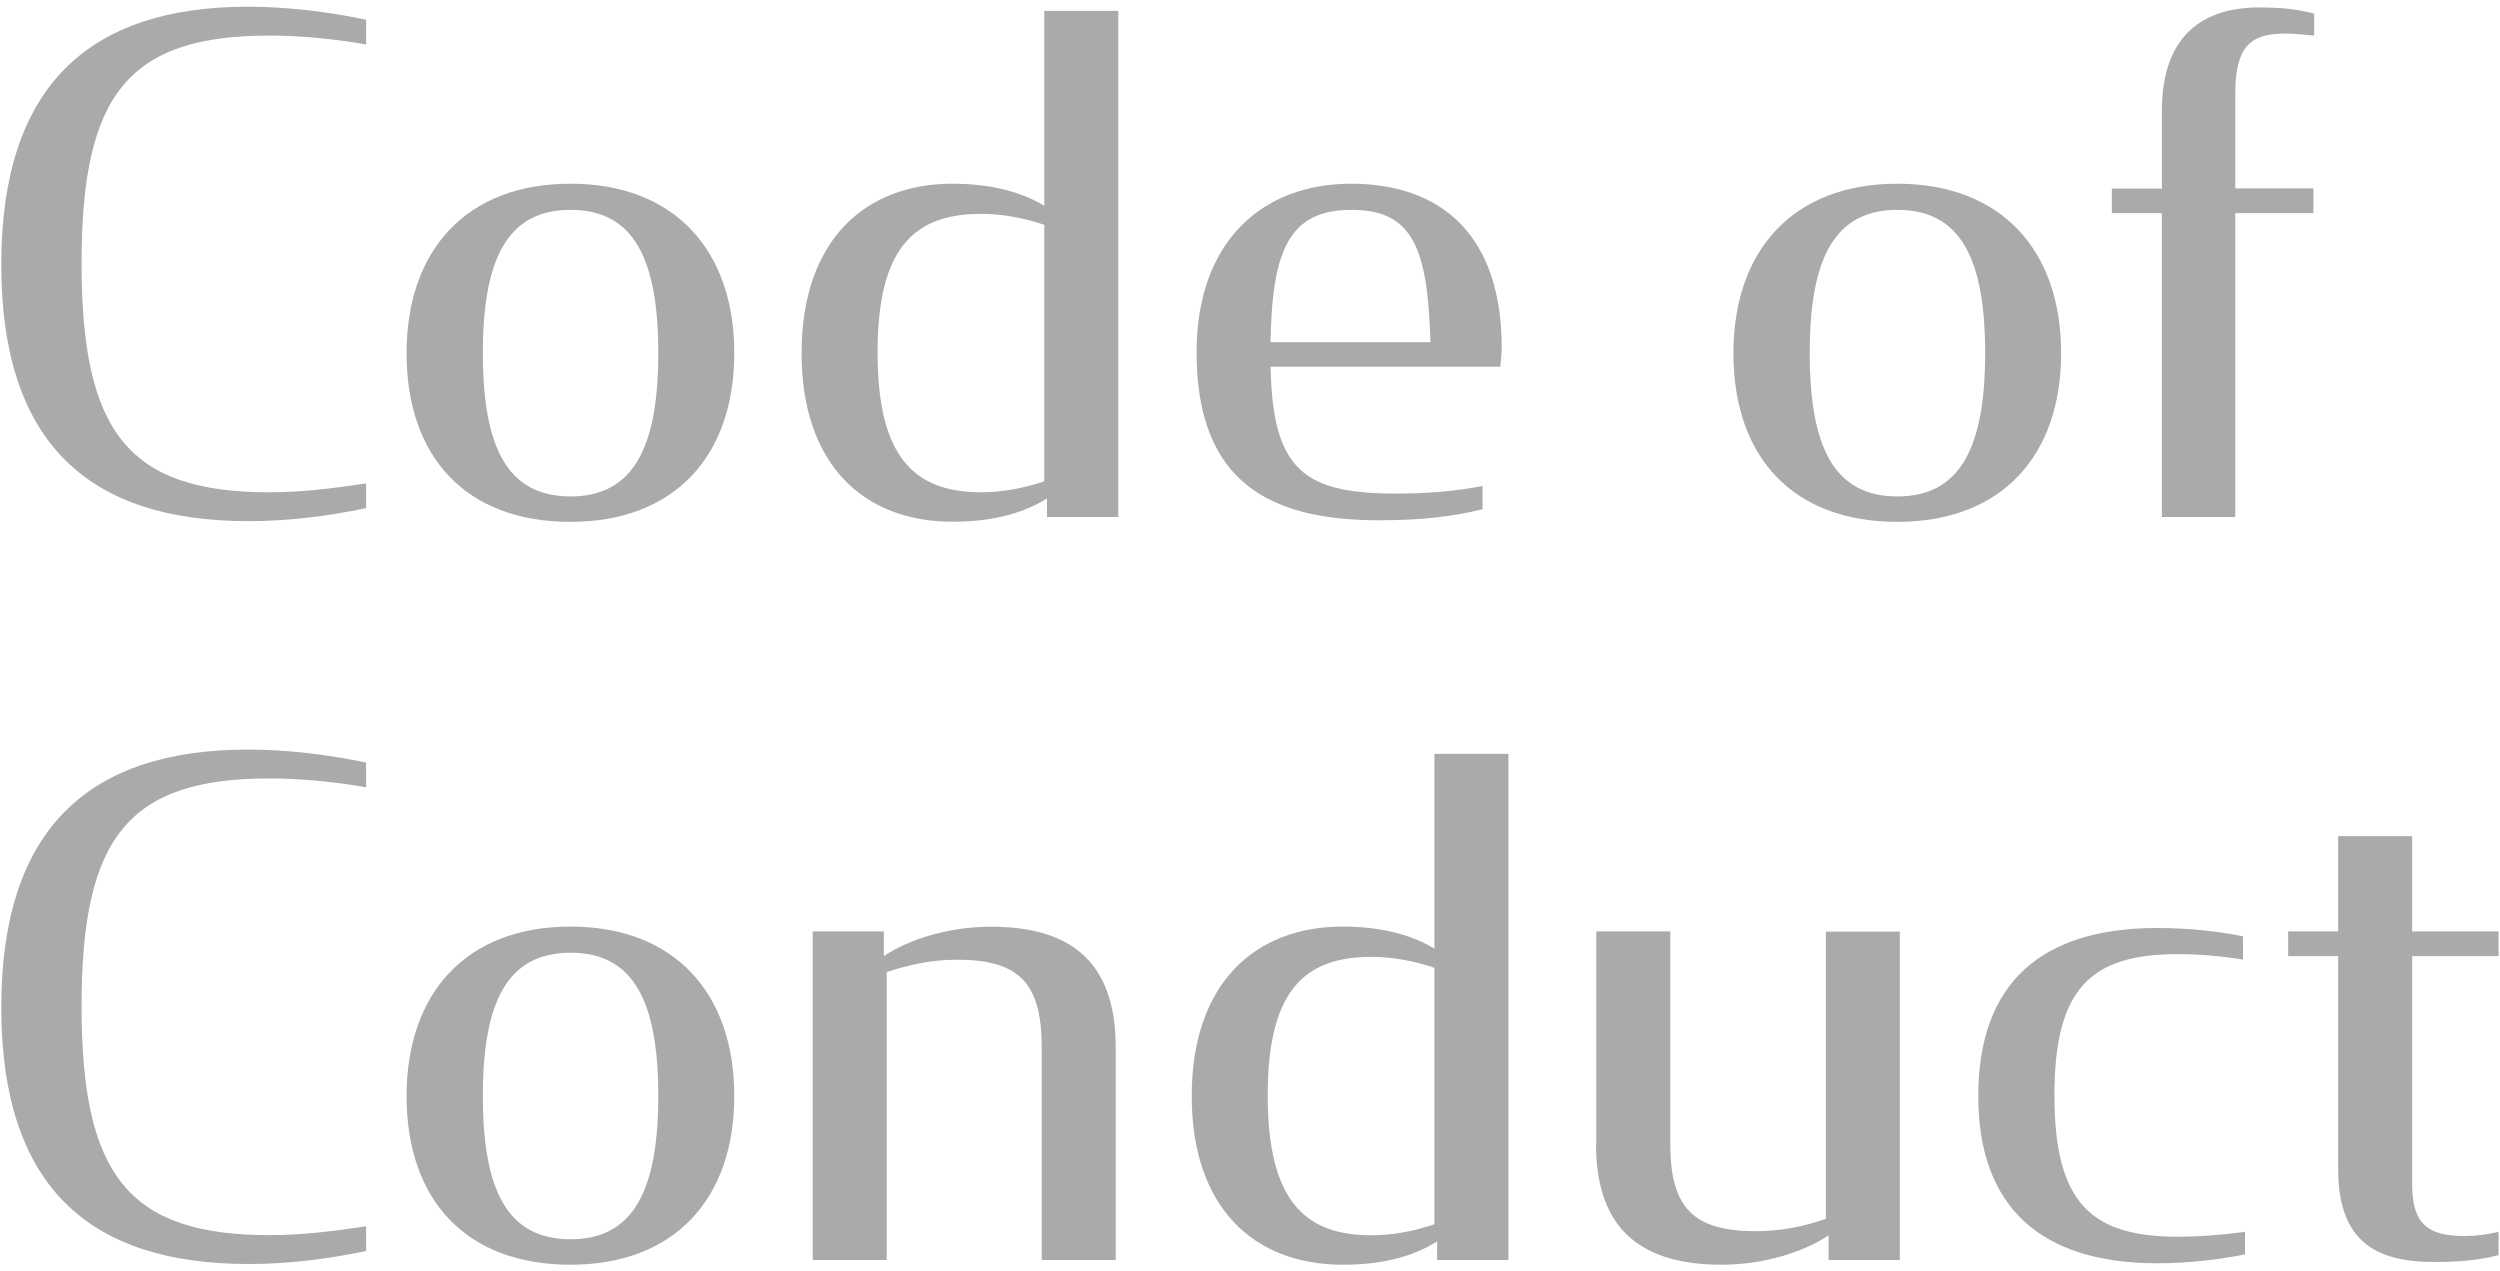 <svg xmlns="http://www.w3.org/2000/svg" width="175" height="89" viewBox="0 0 175 89"><path d="M.09 18.52C.09 5.95 6.29.47 17.37.47c2.69 0 5.52.34 8.26.91v1.73c-2.21-.38-4.51-.62-6.77-.62-9.89 0-13.15 4.13-13.15 15.94s3.26 16.03 13.15 16.03c2.4 0 4.51-.29 6.77-.62v1.73c-2.79.58-5.47.91-8.26.91C6.29 36.48.09 31.1.09 18.52Z" fill="#aaa"/><path d="M28.46 24.72c0-7.2 4.18-11.86 11.47-11.86S51.4 17.52 51.4 24.72s-4.18 11.81-11.47 11.81-11.47-4.51-11.47-11.81Zm17.62 0c0-6.62-1.73-10.03-6.14-10.03S33.8 18.1 33.8 24.72s1.73 10.03 6.14 10.03 6.14-3.46 6.14-10.03Z" fill="#aaa"/><path d="M56.11 24.72c0-7.87 4.42-11.86 10.56-11.86 2.35 0 4.56.43 6.43 1.54V.76h5.18v35.43h-4.99v-1.3c-1.92 1.2-4.18 1.63-6.62 1.63-6.24 0-10.56-4.03-10.56-11.81ZM73.1 33.7V15.74c-1.39-.48-2.93-.77-4.42-.77-4.75 0-7.25 2.45-7.25 9.7s2.5 9.79 7.25 9.79c1.49 0 3.02-.29 4.42-.77Z" fill="#aaa"/><path d="M83.76 24.67c0-7.87 4.71-11.81 10.8-11.81 6.43 0 10.56 3.7 10.56 11.47 0 .38-.05.86-.1 1.34H88.94c.14 7.25 2.35 8.88 8.79 8.88 2.06 0 4.03-.14 6.05-.53v1.63c-2.16.53-4.42.77-7.25.77-7.49 0-12.77-2.54-12.77-11.76Zm5.18-.72h11.19c-.19-6.53-1.2-9.26-5.52-9.26s-5.57 2.74-5.67 9.26Z" fill="#aaa"/><path d="M121.34 24.72c0-7.2 4.18-11.86 11.47-11.86s11.47 4.66 11.47 11.86-4.18 11.81-11.47 11.81-11.47-4.51-11.47-11.81Zm17.62 0c0-6.62-1.73-10.03-6.14-10.03s-6.14 3.41-6.14 10.03 1.73 10.03 6.14 10.03 6.14-3.46 6.14-10.03Z" fill="#aaa"/><path d="M147.83 13.2h3.5V7.77c0-5.52 3.12-7.25 6.82-7.25 1.63 0 2.69.14 3.84.43v1.54c-.72-.05-1.25-.14-2.06-.14-2.45 0-3.46.96-3.46 4.22v6.62h5.47v1.73h-5.47v21.27h-5.14V14.92h-3.5v-1.73Z" fill="#aaa"/><path d="M.09 70.52c0-12.58 6.19-18.05 17.28-18.05 2.69 0 5.52.34 8.26.91v1.73c-2.21-.38-4.51-.62-6.77-.62-9.89 0-13.15 4.13-13.15 15.94s3.26 16.03 13.15 16.03c2.4 0 4.51-.29 6.77-.62v1.73c-2.79.58-5.47.91-8.26.91C6.29 88.48.09 83.1.09 70.52Z" fill="#aaa"/><path d="M28.46 76.72c0-7.2 4.18-11.86 11.47-11.86S51.4 69.52 51.4 76.72s-4.18 11.81-11.47 11.81-11.47-4.51-11.47-11.81Zm17.62 0c0-6.62-1.73-10.03-6.14-10.03S33.8 70.1 33.8 76.72s1.73 10.03 6.14 10.03 6.14-3.46 6.14-10.03Z" fill="#aaa"/><path d="M56.88 65.2h4.99v1.73c1.68-1.15 4.51-2.06 7.49-2.06 5.38 0 8.74 2.26 8.74 8.45V88.2h-5.18V73.32c0-4.46-1.54-6.14-5.91-6.14-1.92 0-3.41.38-4.94.86V88.2h-5.18V65.21Z" fill="#aaa"/><path d="M83.42 76.72c0-7.87 4.42-11.86 10.56-11.86 2.35 0 4.56.43 6.43 1.54V52.77h5.18V88.2h-4.99v-1.3c-1.92 1.2-4.18 1.63-6.62 1.63-6.24 0-10.56-4.03-10.56-11.81Zm16.99 8.98V67.75c-1.39-.48-2.93-.77-4.42-.77-4.75 0-7.25 2.45-7.25 9.7s2.5 9.79 7.25 9.79c1.49 0 3.02-.29 4.42-.77Z" fill="#aaa"/><path d="M111.74 80.08V65.2h5.18v14.88c0 4.42 1.58 6.1 5.95 6.1 1.92 0 3.41-.34 4.94-.86V65.21h5.18V88.2H128v-1.73c-1.68 1.15-4.51 2.06-7.49 2.06-5.38 0-8.79-2.26-8.79-8.45Z" fill="#aaa"/><path d="M138.48 76.72c0-7.92 4.42-11.76 12.53-11.76 2.26 0 4.27.24 6 .58v1.63c-1.49-.24-3.02-.38-4.56-.38-6.1 0-8.64 2.4-8.64 9.89s2.54 9.89 8.64 9.89c1.54 0 3.22-.14 4.7-.34v1.58c-1.73.34-3.89.62-6.14.62-8.16 0-12.53-3.94-12.53-11.71Z" fill="#aaa"/><path d="M160.17 65.2h3.5v-6.67h5.18v6.67h6.05v1.73h-6.05v15.94c0 2.78 1.06 3.65 3.65 3.65.91 0 1.54-.1 2.4-.29v1.63c-1.34.34-2.59.48-4.51.48-3.84 0-6.72-1.25-6.72-6.48V66.93h-3.5V65.2Z" fill="#aaa"/></svg>